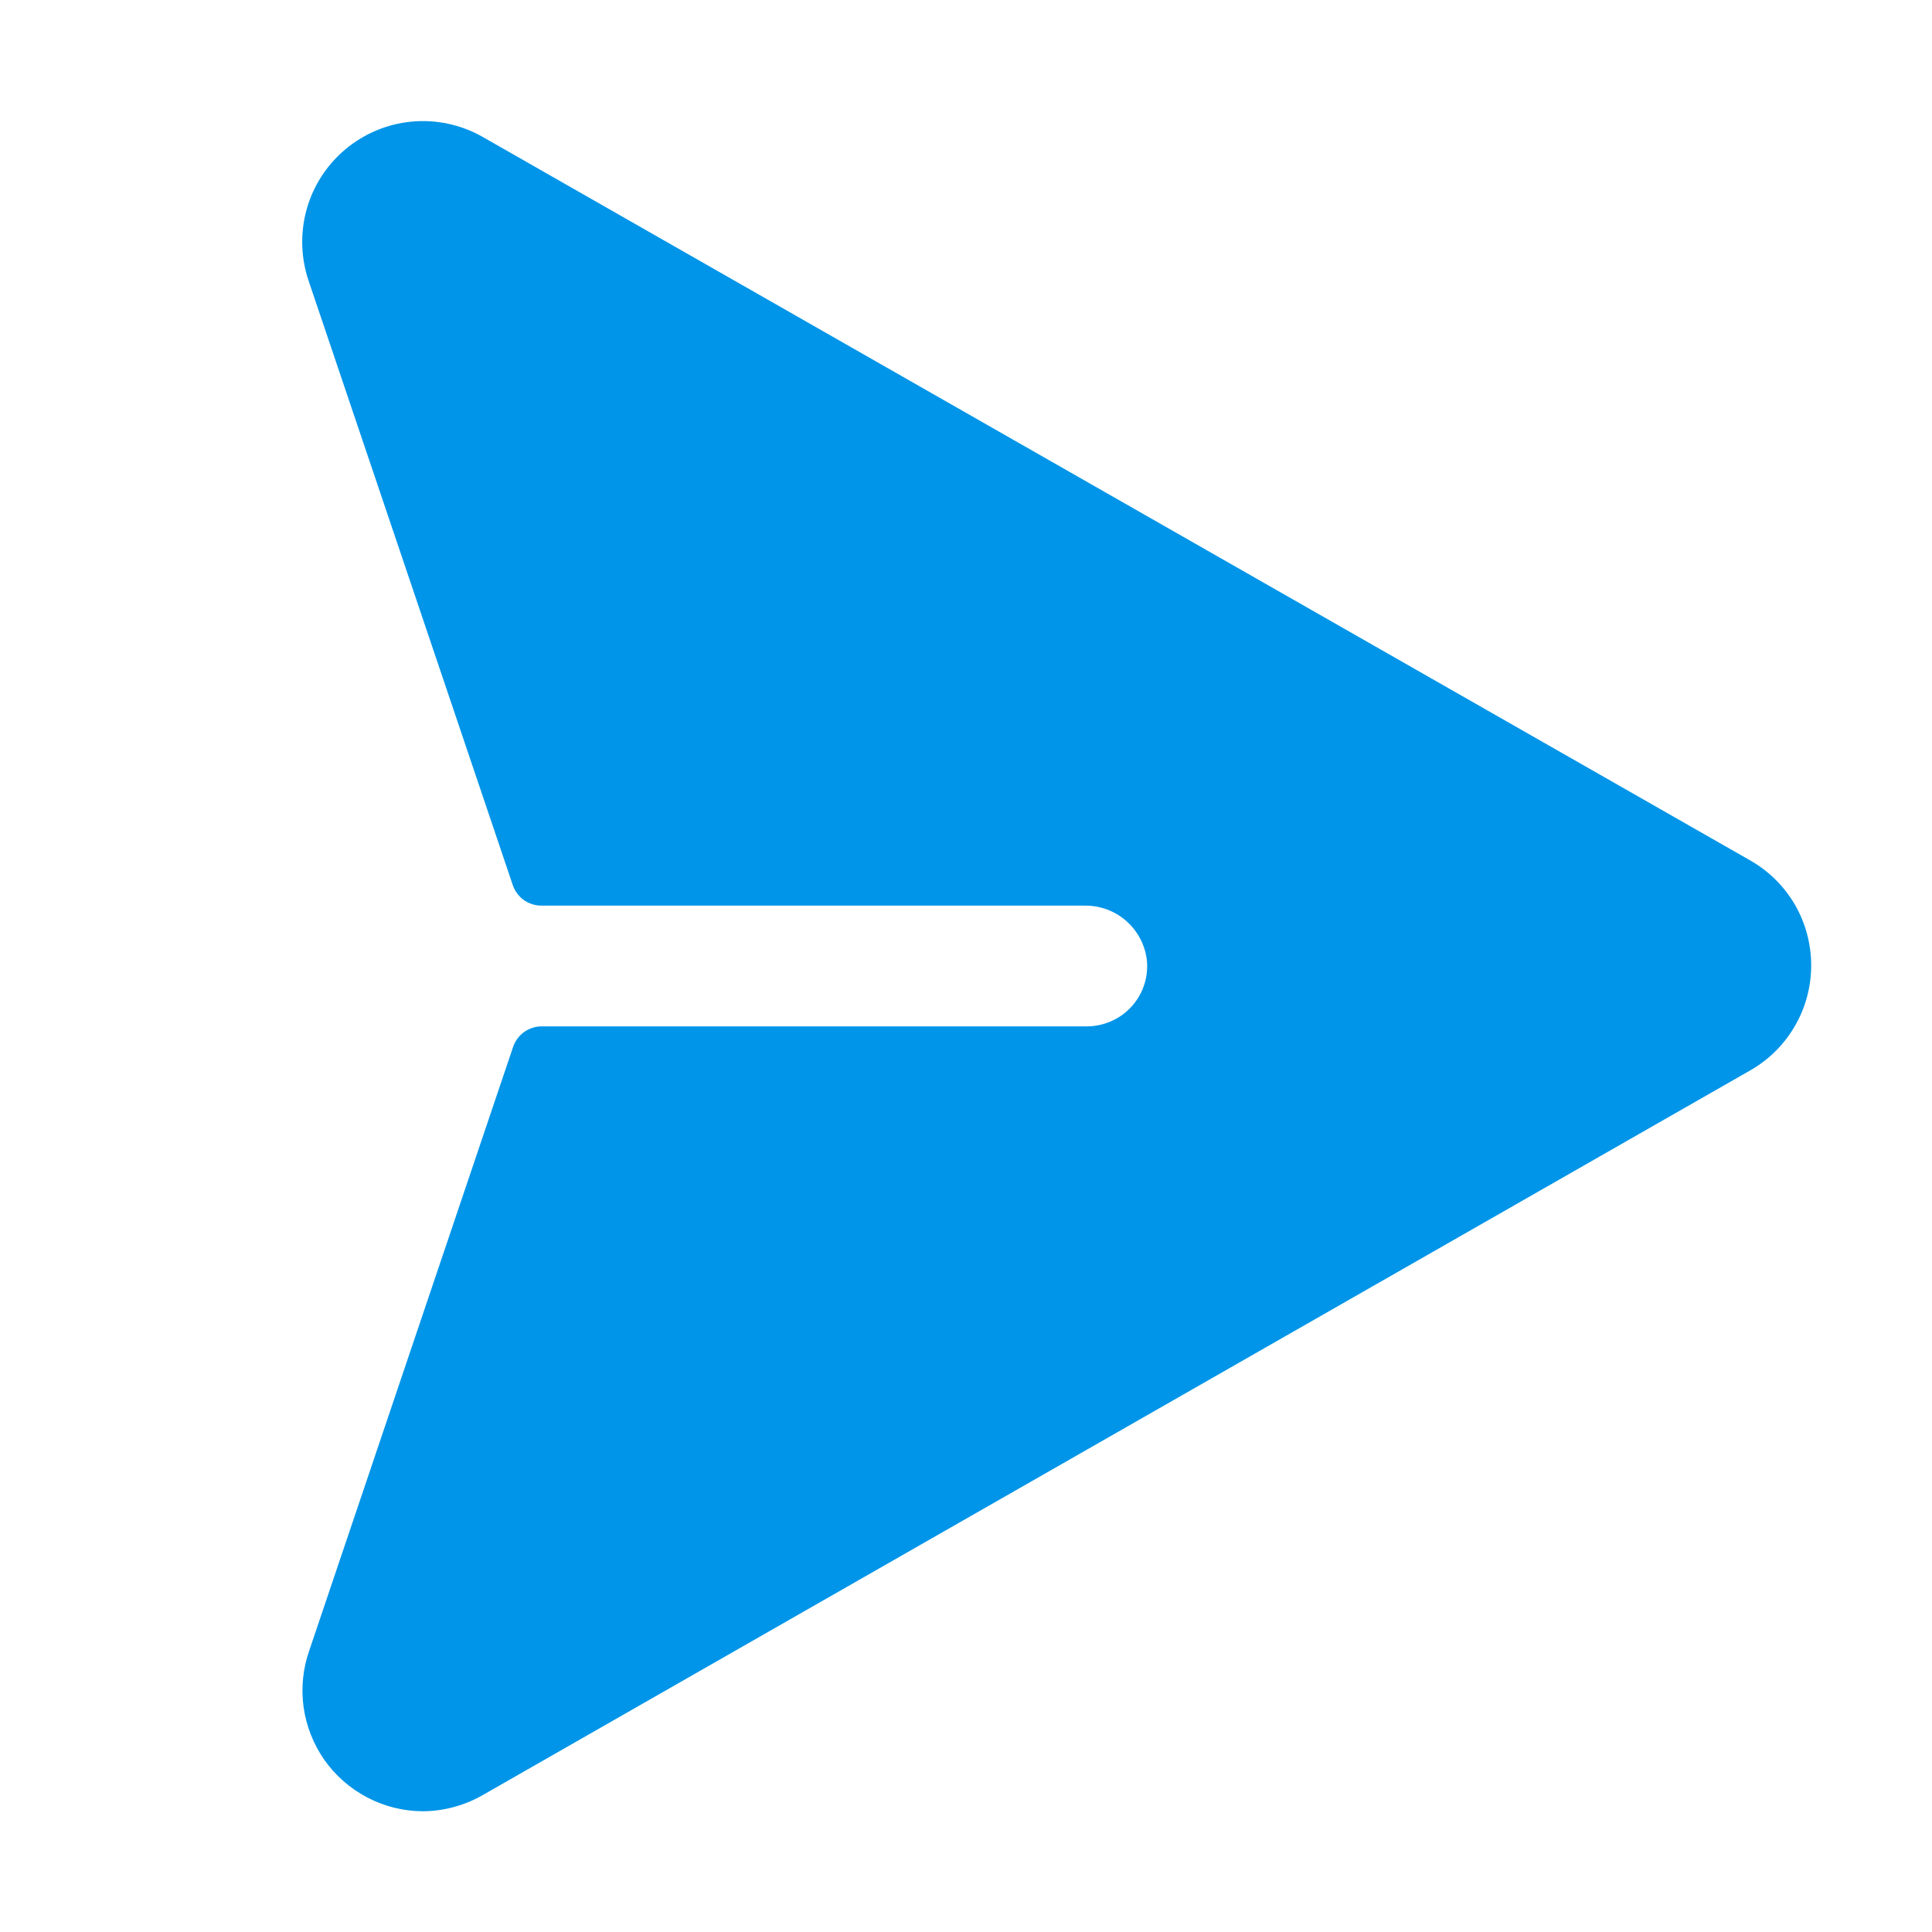 <svg width="24" height="24" viewBox="0 0 24 24" fill="#0095E8" xmlns="http://www.w3.org/2000/svg">
<path d="M22.499 11.99C22.5 12.257 22.429 12.52 22.294 12.75C22.16 12.981 21.966 13.171 21.733 13.302L5.99 22.303C5.764 22.431 5.509 22.499 5.249 22.5C5.01 22.499 4.775 22.44 4.563 22.329C4.351 22.218 4.168 22.059 4.03 21.863C3.893 21.667 3.804 21.441 3.771 21.204C3.739 20.967 3.763 20.726 3.843 20.5L6.374 13.005C6.399 12.932 6.446 12.868 6.508 12.822C6.571 12.777 6.646 12.751 6.723 12.75H13.499C13.602 12.75 13.704 12.729 13.798 12.688C13.893 12.648 13.978 12.588 14.048 12.513C14.118 12.438 14.173 12.349 14.207 12.253C14.242 12.156 14.256 12.053 14.249 11.95C14.232 11.757 14.143 11.578 13.999 11.448C13.856 11.318 13.669 11.248 13.475 11.25H6.725C6.647 11.25 6.57 11.225 6.506 11.18C6.443 11.134 6.395 11.069 6.37 10.995L3.838 3.501C3.738 3.213 3.727 2.902 3.807 2.609C3.887 2.315 4.055 2.053 4.288 1.857C4.521 1.661 4.808 1.54 5.111 1.511C5.414 1.482 5.718 1.546 5.984 1.694L21.734 10.684C21.966 10.814 22.159 11.004 22.294 11.233C22.428 11.463 22.499 11.724 22.499 11.99Z" fill="#0095E8"/>
</svg>
